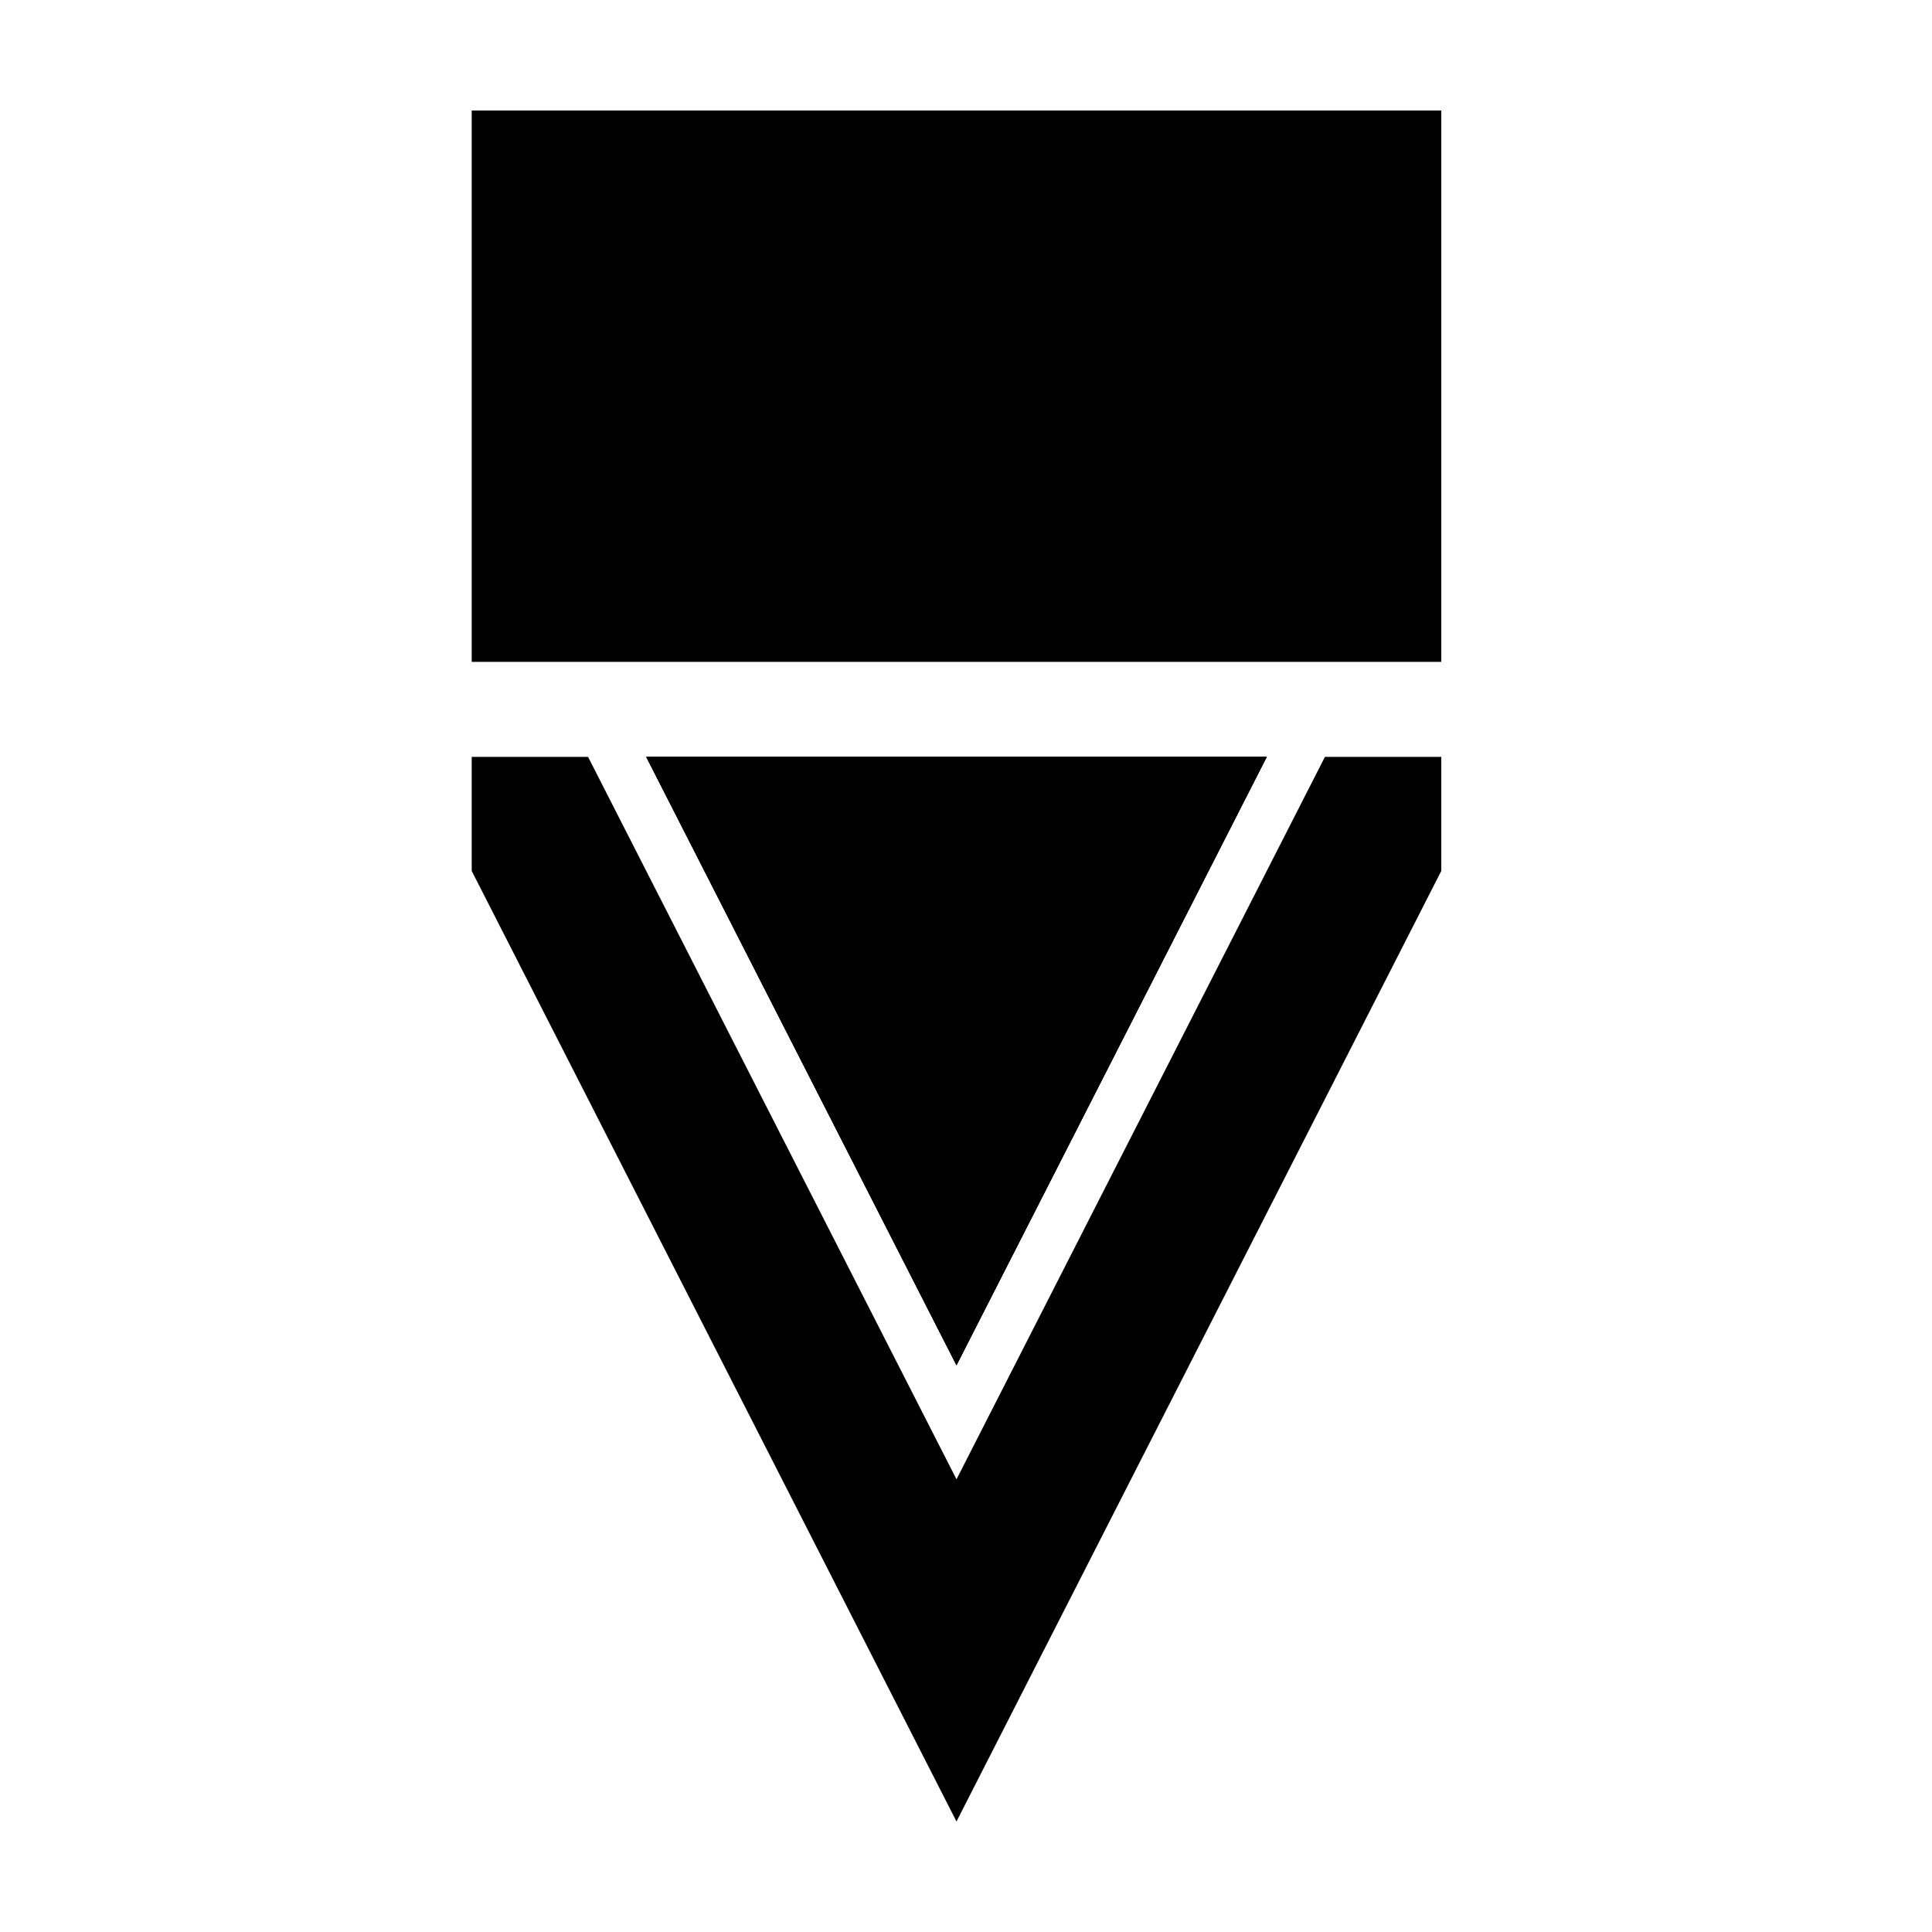 <?xml version="1.0" encoding="UTF-8"?>
<!-- Uploaded to: ICON Repo, www.iconrepo.com, Generator: ICON Repo Mixer Tools -->
<svg fill="#000000" width="800px" height="800px" version="1.1" viewBox="144 144 512 512" xmlns="http://www.w3.org/2000/svg">
 <g>
  <path d="m397.48 505.8-82.223-161.22h164.45z"/>
  <path d="m525.95 344.58v30.23l-128.47 251.9-128.47-251.9v-30.23h30.832l97.641 191.45 97.637-191.45z"/>
  <path d="m479.7 344.58-82.223 161.22-82.223-161.22z"/>
  <path d="m479.7 344.58-82.223 161.22-82.223-161.22z"/>
  <path d="m269.01 173.29h256.94v146.11h-256.94z"/>
 </g>
</svg>